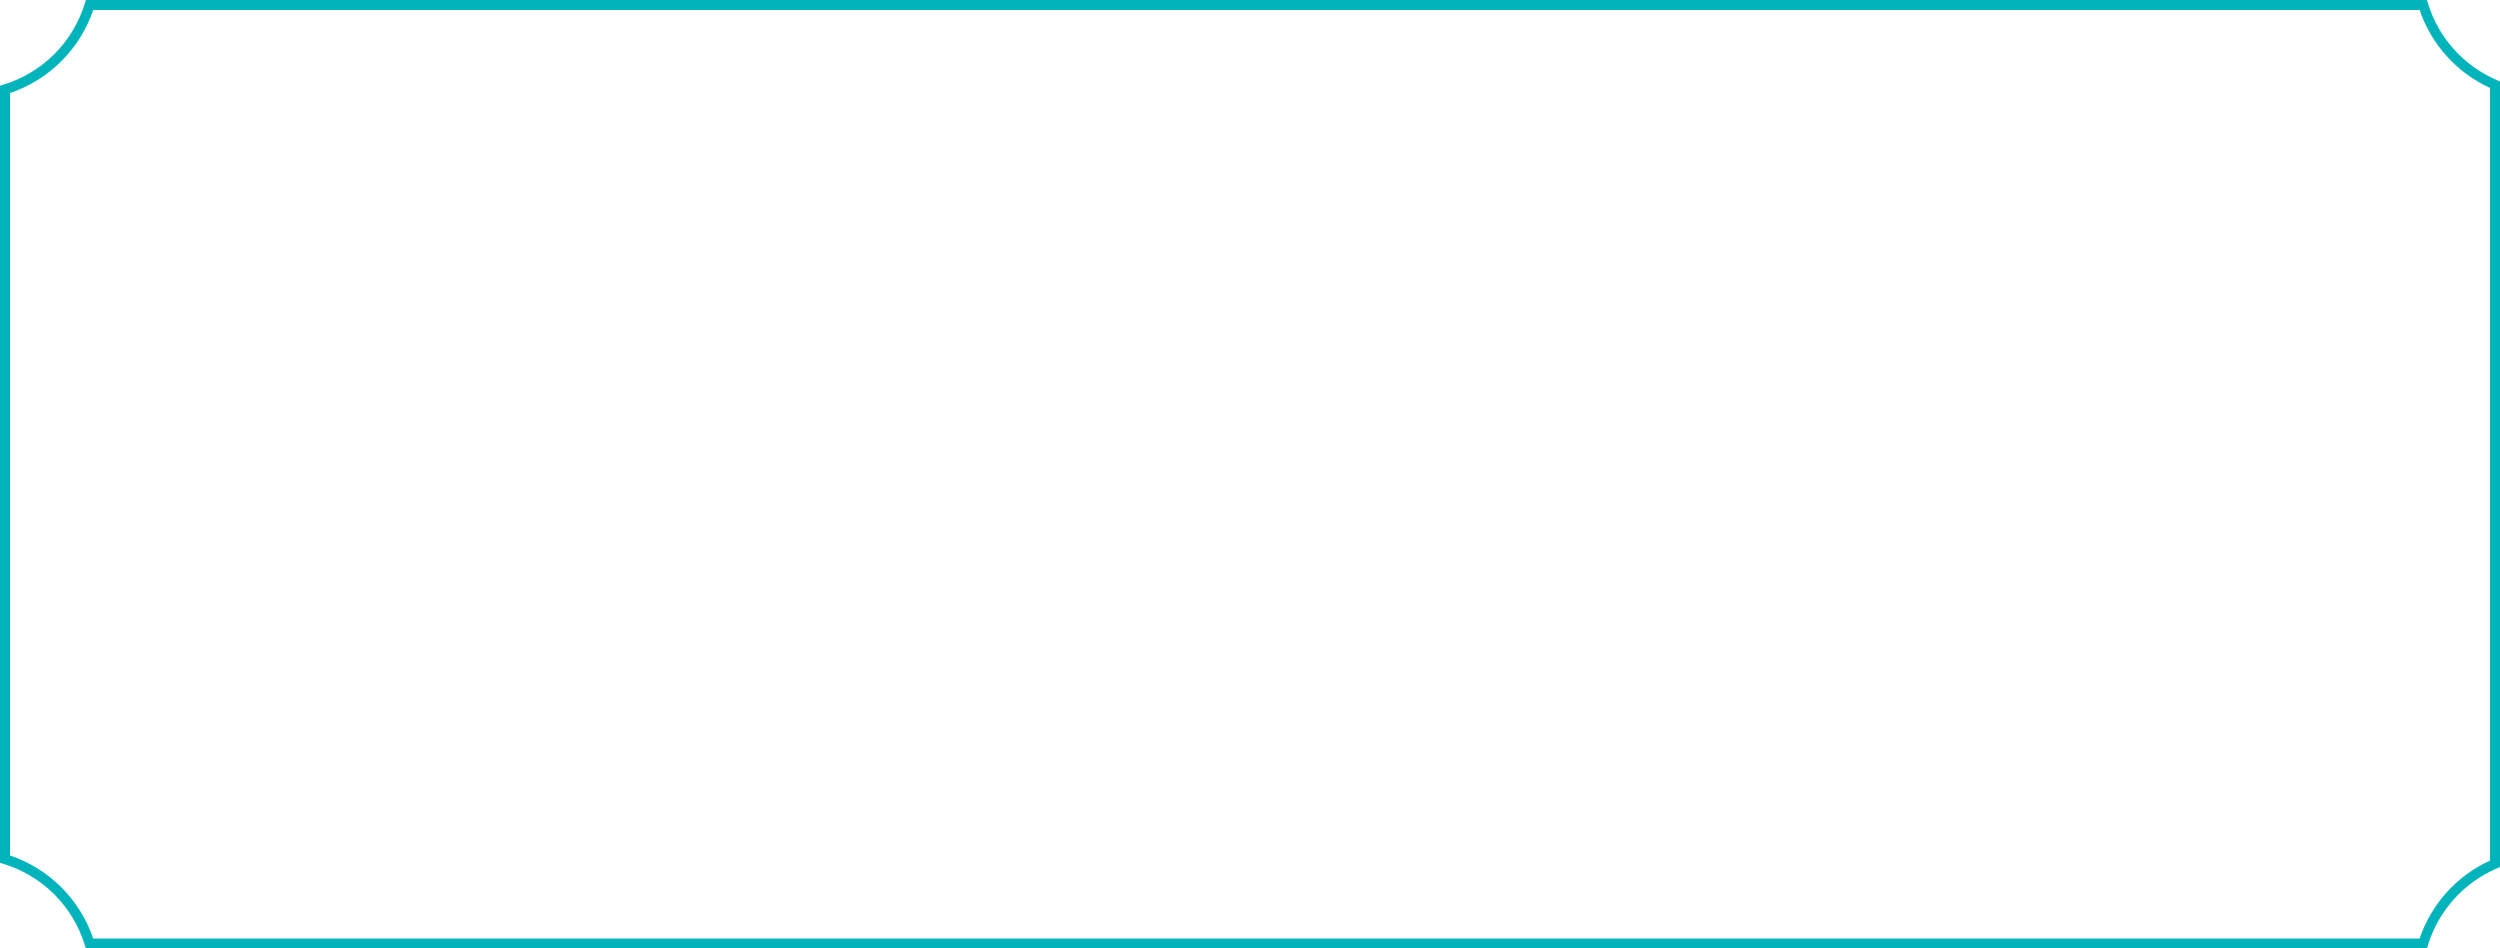 <svg xmlns="http://www.w3.org/2000/svg" width="854" height="324" viewBox="0 0 854 324" fill="none"><path d="M29.333 324H829.038L829.411 322.794C833.037 311.042 841.616 301.494 852.97 296.624L854 296.177V27.823L852.97 27.376C841.616 22.506 833.037 12.973 829.411 1.206L829.038 0H29.333L28.96 1.206C24.872 14.478 14.503 24.829 1.209 28.91L0 29.283V294.732L1.209 295.104C14.503 299.186 24.872 309.537 28.96 322.808L29.333 324ZM826.547 320.604H31.84C27.304 307.229 16.815 296.758 3.417 292.23V31.785C16.815 27.257 27.304 16.786 31.84 3.411H826.547C830.545 15.222 839.214 24.829 850.598 30.043V293.958C839.214 299.186 830.545 308.793 826.547 320.604Z" fill="#01B4BC"></path></svg>